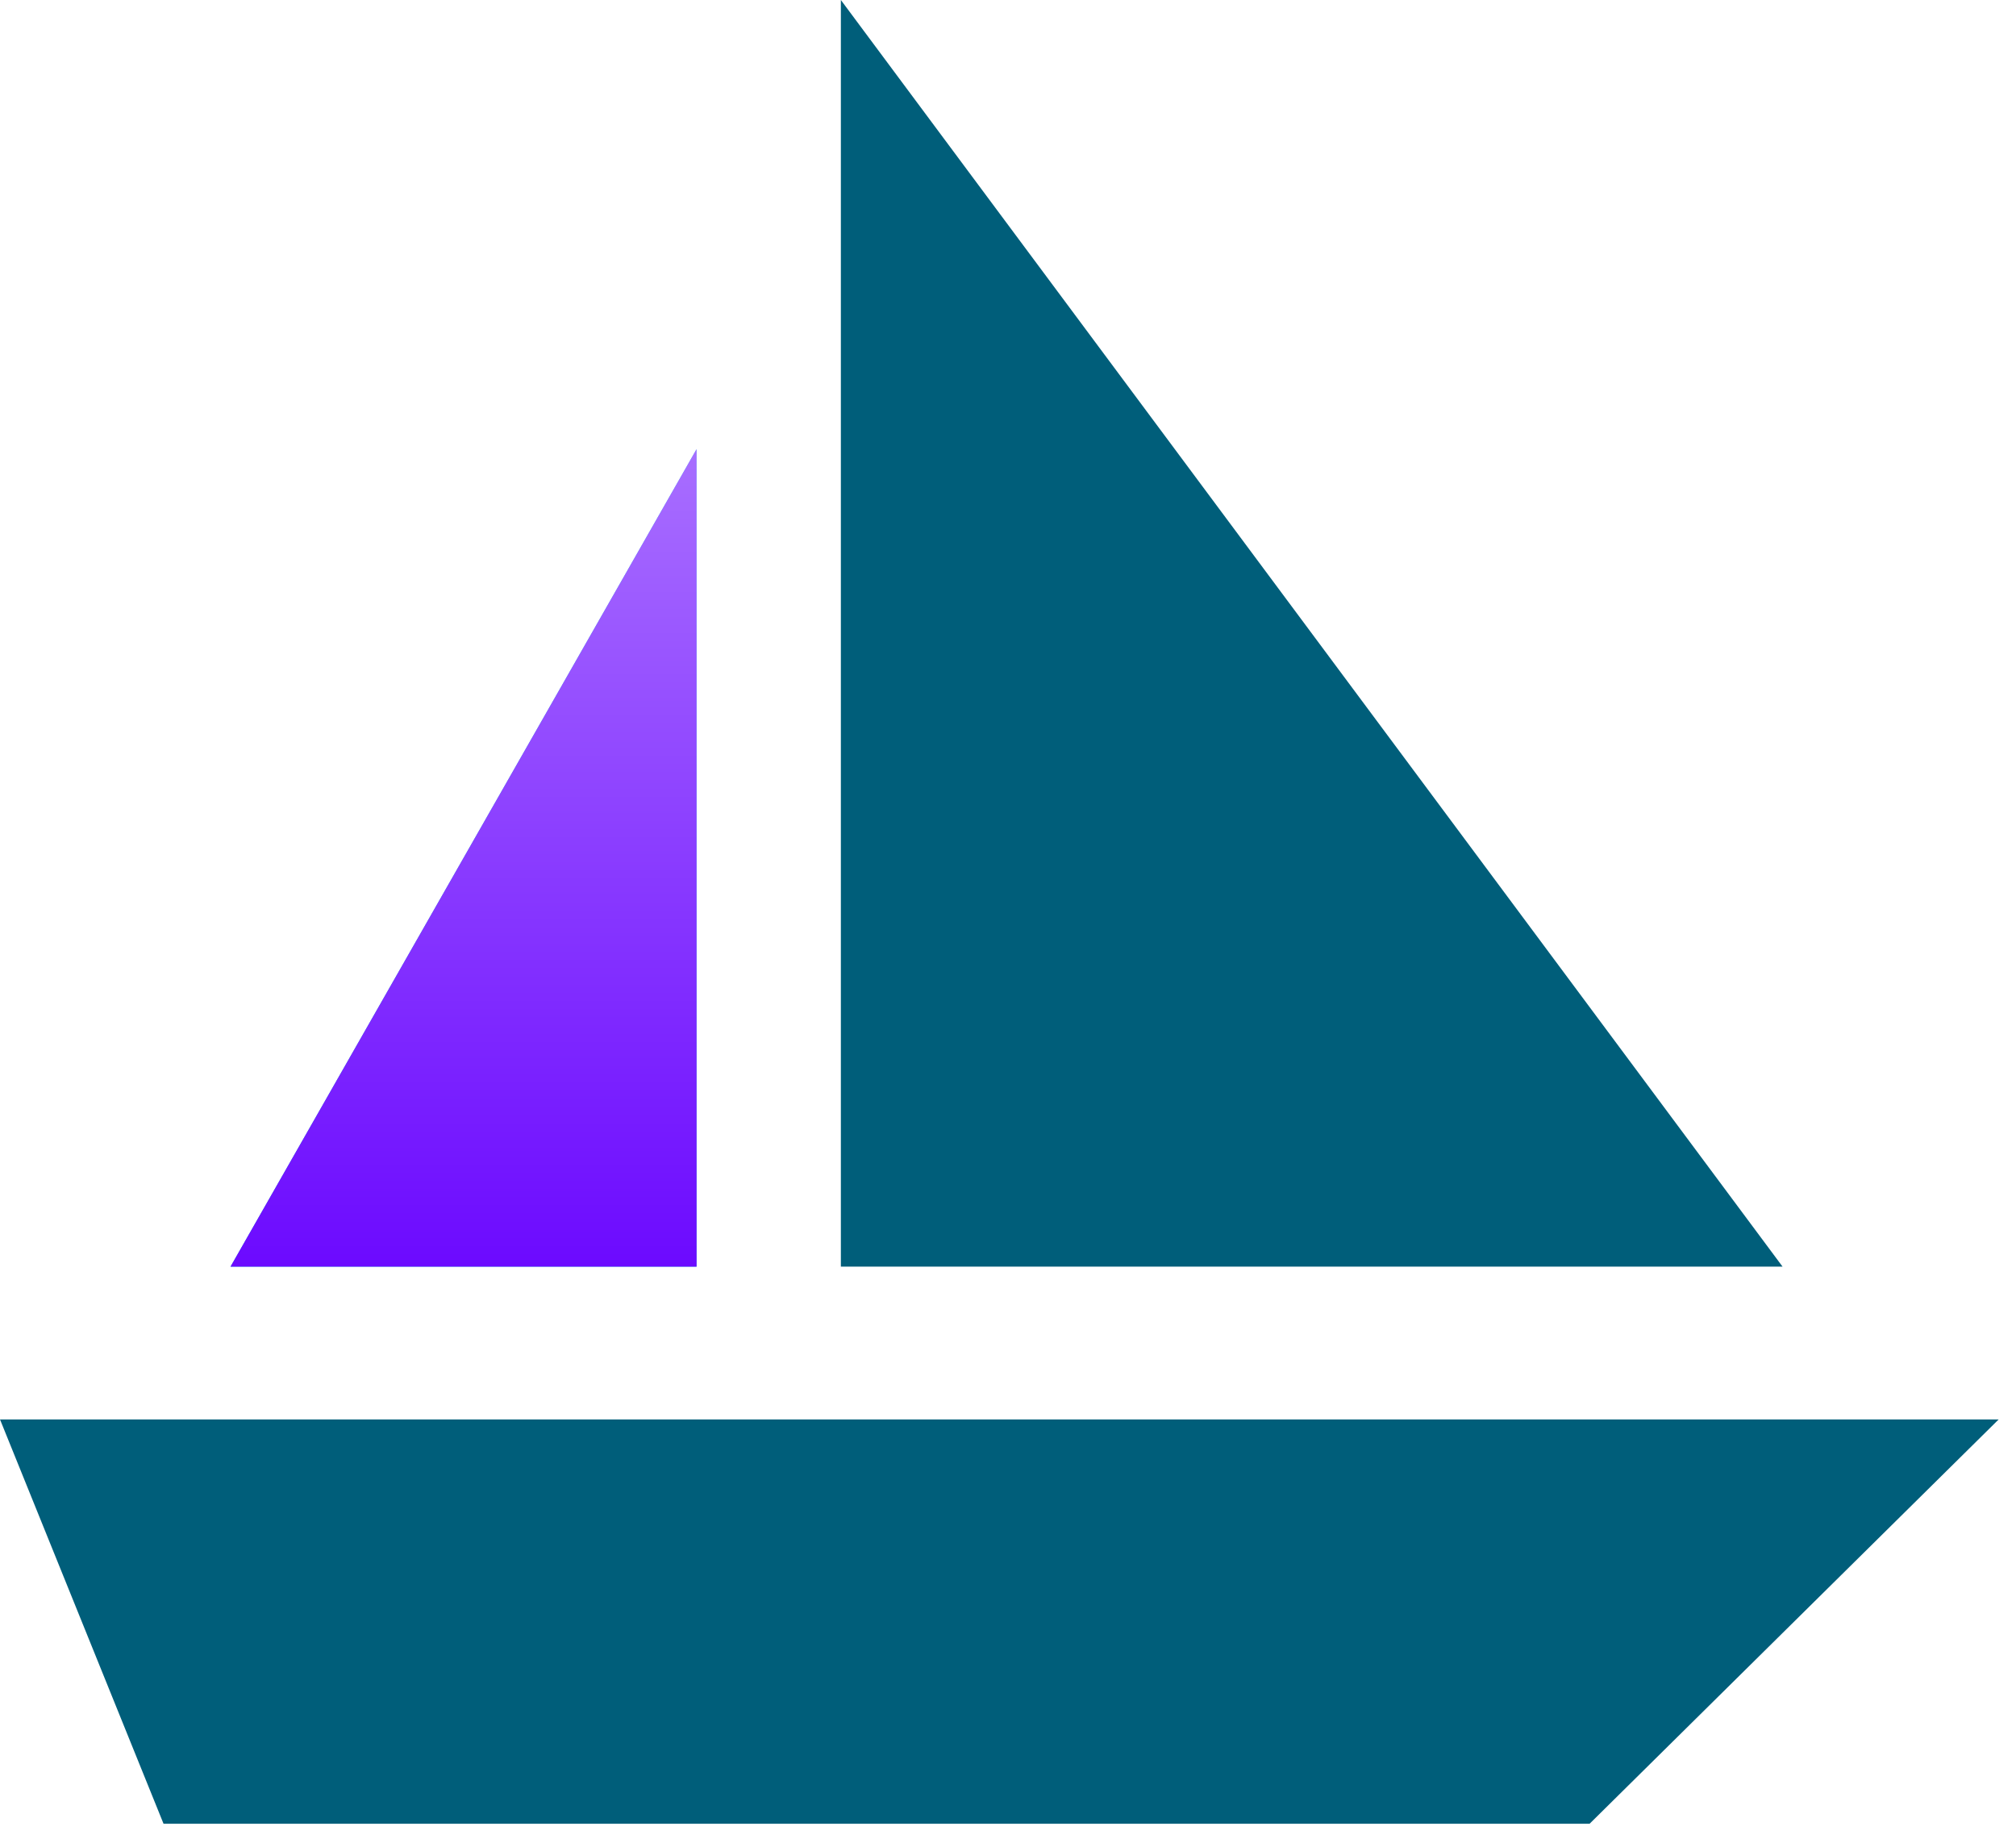 <svg width="93" height="85" viewBox="0 0 93 85" fill="none" xmlns="http://www.w3.org/2000/svg">
<path d="M7.544 84.114H73.33L92.201 65.466H0L7.544 84.114Z" fill="#005E7A"/>
<path d="M38.79 58.419H82.231L38.79 0V58.419Z" fill="#005E7A"/>
<path d="M32.132 20.718L10.636 58.418H32.132V20.718Z" fill="url(#paint0_linear_679_3194)"/>
<path d="M32.132 20.718L10.636 58.418H32.132V20.718Z" fill="url(#paint1_linear_679_3194)"/>
<defs>
<linearGradient id="paint0_linear_679_3194" x1="21.384" y1="20.718" x2="21.384" y2="58.418" gradientUnits="userSpaceOnUse">
<stop stop-color="#3DCBFF"/>
<stop offset="1" stop-color="#009ED8"/>
</linearGradient>
<linearGradient id="paint1_linear_679_3194" x1="21.384" y1="58.418" x2="21.384" y2="20.718" gradientUnits="userSpaceOnUse">
<stop stop-color="#6C0AFF"/>
<stop offset="1" stop-color="#A86EFF"/>
</linearGradient>
</defs>
</svg>
